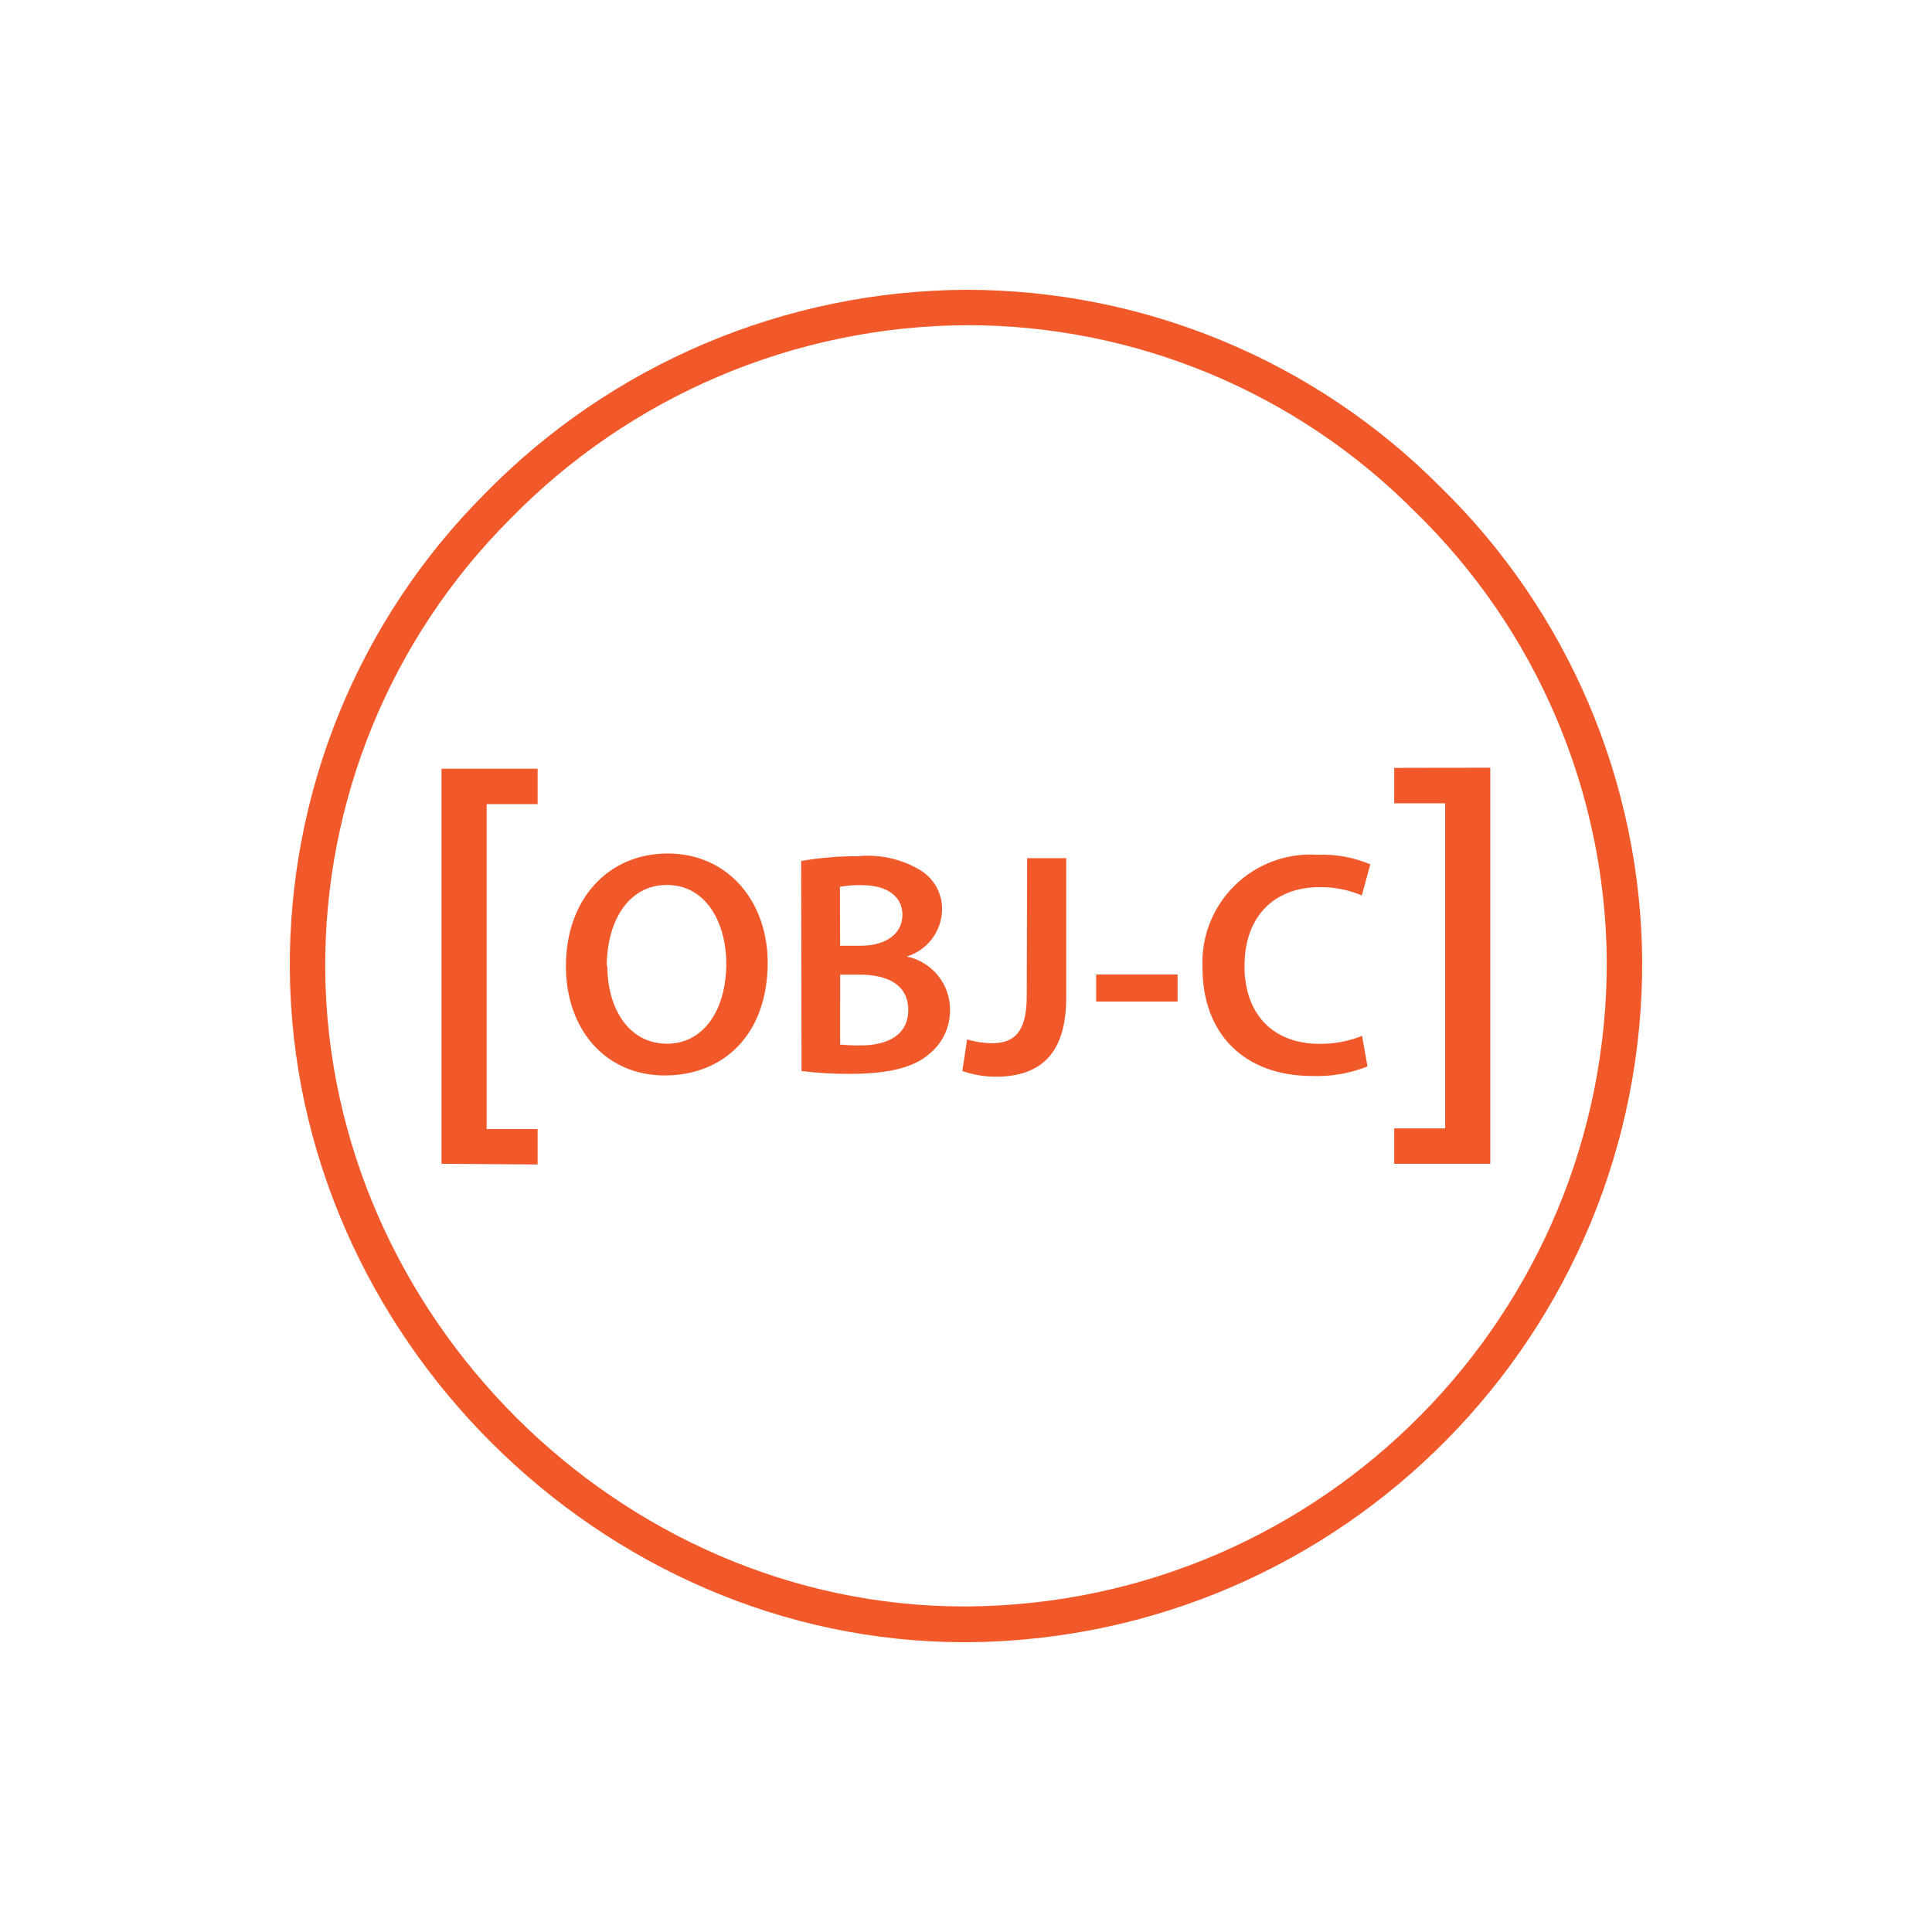 <svg width="80" height="80" viewBox="0 0 80 80" fill="none" xmlns="http://www.w3.org/2000/svg">
<g clip-path="url(#clip0_1581_502)">
<path d="M39.923 68C24.877 68 12.118 55.291 12.001 40.149C11.974 36.496 12.674 32.875 14.057 29.495C15.441 26.114 17.482 23.042 20.062 20.457C22.659 17.797 25.759 15.68 29.181 14.228C32.603 12.776 36.279 12.019 39.996 12C43.646 11.997 47.261 12.716 50.632 14.116C54.003 15.516 57.063 17.569 59.638 20.157C62.253 22.709 64.339 25.752 65.774 29.113C67.209 32.474 67.966 36.085 68 39.739C68.07 55.225 55.626 67.843 40.15 68H39.923ZM40.01 13.466C36.488 13.486 33.004 14.206 29.762 15.584C26.52 16.962 23.584 18.97 21.124 21.491C18.677 23.938 16.741 26.845 15.426 30.046C14.111 33.246 13.445 36.676 13.466 40.136C13.576 54.486 25.668 66.519 39.915 66.519H40.106C54.779 66.386 66.59 54.423 66.533 39.747C66.467 32.754 63.613 26.078 58.603 21.197C56.17 18.742 53.273 16.794 50.082 15.467C46.89 14.14 43.467 13.459 40.01 13.465V13.466ZM18.282 48.19V31.832H22.262V33.297H20.151V46.753H22.261V48.219L18.282 48.19ZM31.788 39.849C31.788 42.825 29.977 44.532 27.522 44.532C25.068 44.532 23.433 42.62 23.433 40.004C23.433 37.27 25.148 35.342 27.654 35.342C30.16 35.342 31.787 37.35 31.787 39.849L31.788 39.849ZM25.148 39.981C25.148 41.792 26.058 43.218 27.619 43.218C29.179 43.218 30.074 41.753 30.074 39.906C30.074 38.227 29.246 36.644 27.619 36.644C25.991 36.644 25.125 38.186 25.125 40.017L25.148 39.981ZM33.175 35.651C33.954 35.517 34.744 35.45 35.535 35.453C36.423 35.366 37.316 35.565 38.085 36.018C38.672 36.364 39.026 37.001 39.008 37.68C38.998 38.115 38.851 38.535 38.588 38.882C38.325 39.228 37.959 39.482 37.543 39.608C38.589 39.821 39.339 40.74 39.338 41.807C39.344 42.157 39.269 42.504 39.121 42.822C38.972 43.139 38.753 43.419 38.481 43.639C37.851 44.197 36.803 44.467 35.182 44.467C34.516 44.47 33.85 44.431 33.189 44.35L33.175 35.651ZM34.788 39.162H35.615C36.735 39.162 37.367 38.634 37.367 37.879C37.367 37.124 36.737 36.654 35.705 36.654C35.395 36.643 35.086 36.665 34.781 36.72L34.788 39.162ZM34.788 43.252C35.073 43.281 35.359 43.294 35.645 43.288C36.695 43.288 37.609 42.893 37.609 41.823C37.609 40.752 36.715 40.357 35.594 40.357H34.789L34.788 43.252ZM42.531 35.534H44.15V41.309C44.15 43.764 42.963 44.585 41.219 44.585C40.752 44.581 40.29 44.502 39.849 44.35L40.046 43.038C40.371 43.139 40.709 43.194 41.05 43.199C41.973 43.199 42.516 42.774 42.516 41.235L42.531 35.534ZM48.761 40.349V41.471H45.39V40.35L48.761 40.349ZM56.625 44.159C55.896 44.449 55.115 44.584 54.331 44.554C51.509 44.554 49.794 42.787 49.794 40.092C49.761 39.462 49.861 38.832 50.089 38.243C50.316 37.655 50.666 37.121 51.114 36.678C51.563 36.234 52.1 35.89 52.691 35.669C53.282 35.448 53.913 35.354 54.542 35.394C55.295 35.363 56.046 35.498 56.741 35.789L56.391 37.079C55.84 36.845 55.246 36.728 54.647 36.734C52.836 36.734 51.532 37.87 51.532 40.011C51.532 41.96 52.683 43.222 54.633 43.222C55.238 43.231 55.839 43.119 56.4 42.892L56.625 44.159ZM61.71 31.788V48.19H57.731V46.724H59.841V33.263H57.731V31.797L61.71 31.788Z" fill="#F1592A"/>
</g>
<defs>
<clipPath id="clip0_1581_502">
<rect width="56" height="56" fill="white" transform="translate(12 12)"/>
</clipPath>
</defs>
</svg>
